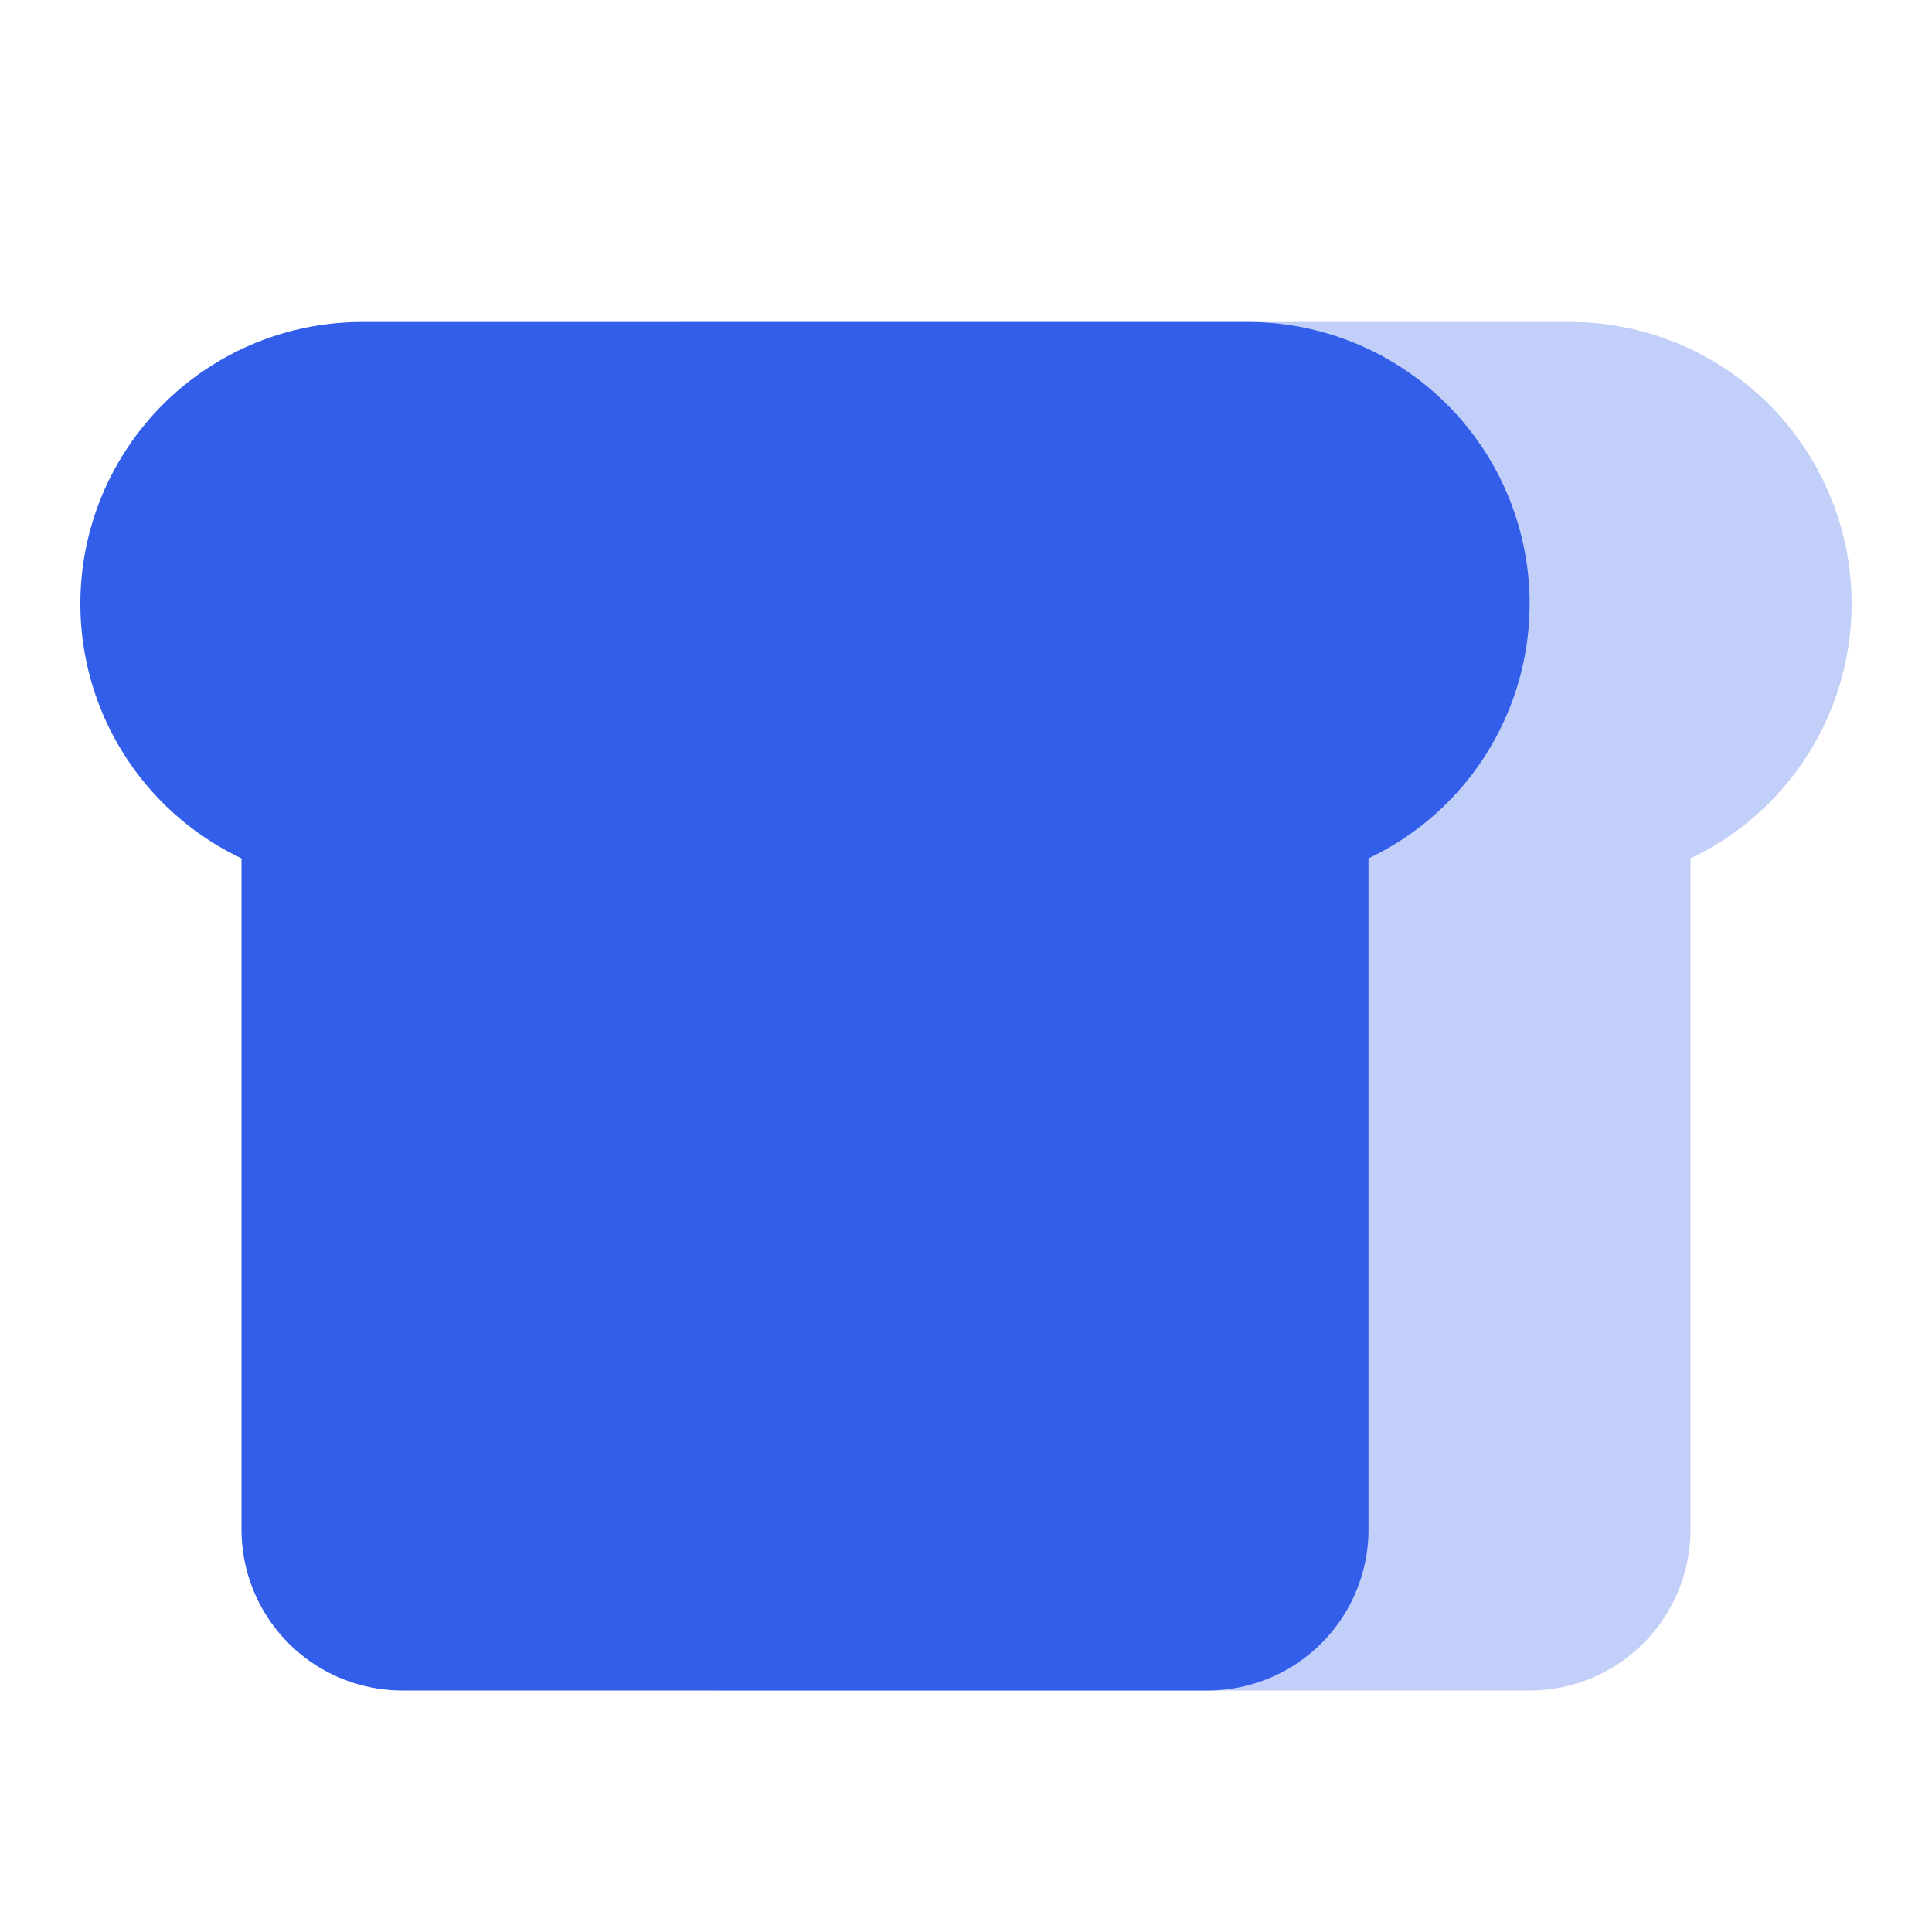 <svg width="24" height="24" viewBox="0 0 24 24" xmlns="http://www.w3.org/2000/svg"><g fill="none" fill-rule="evenodd"><path d="M0 0h24v24H0z"/><path d="M21 10.663V19a2 2 0 01-2 2H9a2 2 0 01-2-2v-8.337A3.5 3.5 0 018.5 4h11a3.5 3.5 0 011.5 6.663z" fill="#335EEA" opacity=".3"/><path d="M17 10.663V19a2 2 0 01-2 2H5a2 2 0 01-2-2v-8.337A3.5 3.5 0 014.5 4h11a3.5 3.5 0 011.5 6.663z" fill="#335EEA"/></g></svg>